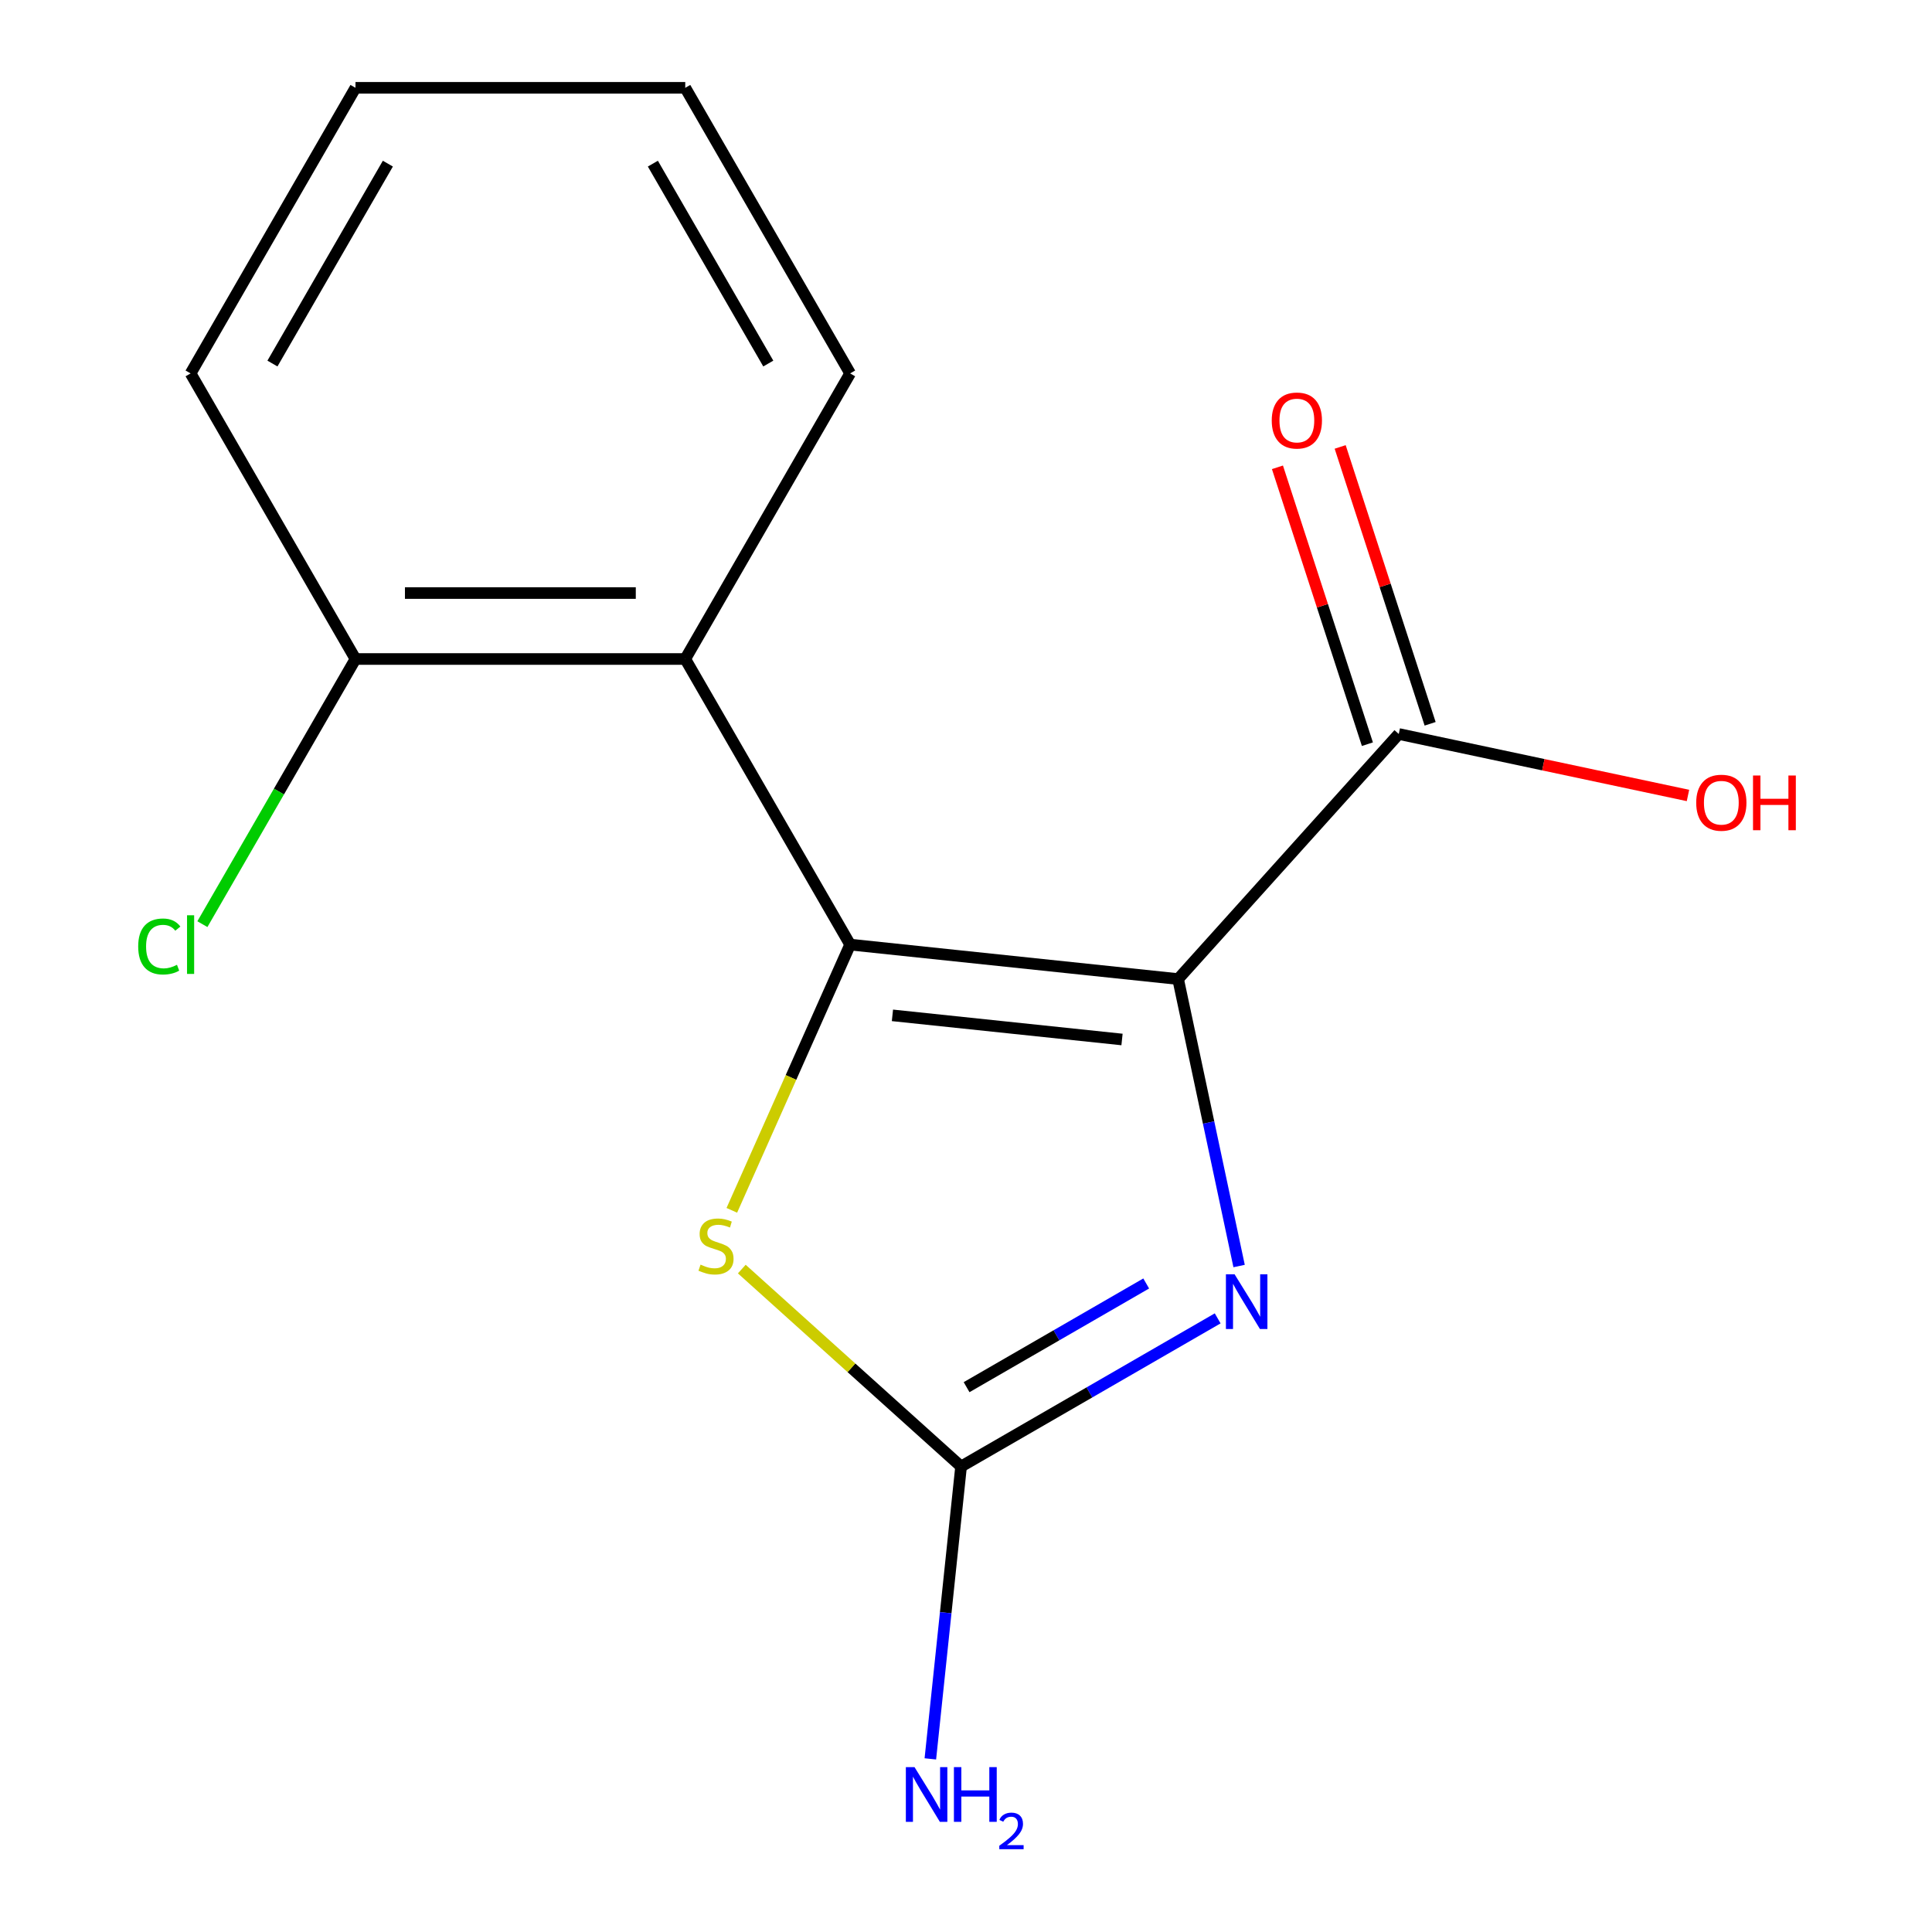 <?xml version='1.0' encoding='iso-8859-1'?>
<svg version='1.1' baseProfile='full'
              xmlns='http://www.w3.org/2000/svg'
                      xmlns:rdkit='http://www.rdkit.org/xml'
                      xmlns:xlink='http://www.w3.org/1999/xlink'
                  xml:space='preserve'
width='1000px' height='1000px' viewBox='0 0 1000 1000'>
<!-- END OF HEADER -->
<rect style='opacity:1.0;fill:#FFFFFF;stroke:none' width='1000' height='1000' x='0' y='0'> </rect>
<path class='bond-0' d='M 609.784,506.761 L 440.03,488.919' style='fill:none;fill-rule:evenodd;stroke:#000000;stroke-width:6px;stroke-linecap:butt;stroke-linejoin:miter;stroke-opacity:1' />
<path class='bond-0' d='M 580.753,538.036 L 461.925,525.546' style='fill:none;fill-rule:evenodd;stroke:#000000;stroke-width:6px;stroke-linecap:butt;stroke-linejoin:miter;stroke-opacity:1' />
<path class='bond-1' d='M 609.784,506.761 L 625.57,581.027' style='fill:none;fill-rule:evenodd;stroke:#000000;stroke-width:6px;stroke-linecap:butt;stroke-linejoin:miter;stroke-opacity:1' />
<path class='bond-1' d='M 625.57,581.027 L 641.356,655.293' style='fill:none;fill-rule:evenodd;stroke:#0000FF;stroke-width:6px;stroke-linecap:butt;stroke-linejoin:miter;stroke-opacity:1' />
<path class='bond-5' d='M 609.784,506.761 L 723.998,379.914' style='fill:none;fill-rule:evenodd;stroke:#000000;stroke-width:6px;stroke-linecap:butt;stroke-linejoin:miter;stroke-opacity:1' />
<path class='bond-3' d='M 440.03,488.919 L 409.41,557.692' style='fill:none;fill-rule:evenodd;stroke:#000000;stroke-width:6px;stroke-linecap:butt;stroke-linejoin:miter;stroke-opacity:1' />
<path class='bond-3' d='M 409.41,557.692 L 378.791,626.465' style='fill:none;fill-rule:evenodd;stroke:#CCCC00;stroke-width:6px;stroke-linecap:butt;stroke-linejoin:miter;stroke-opacity:1' />
<path class='bond-4' d='M 440.03,488.919 L 354.685,341.098' style='fill:none;fill-rule:evenodd;stroke:#000000;stroke-width:6px;stroke-linecap:butt;stroke-linejoin:miter;stroke-opacity:1' />
<path class='bond-2' d='M 630.265,682.385 L 563.858,720.725' style='fill:none;fill-rule:evenodd;stroke:#0000FF;stroke-width:6px;stroke-linecap:butt;stroke-linejoin:miter;stroke-opacity:1' />
<path class='bond-2' d='M 563.858,720.725 L 497.451,759.066' style='fill:none;fill-rule:evenodd;stroke:#000000;stroke-width:6px;stroke-linecap:butt;stroke-linejoin:miter;stroke-opacity:1' />
<path class='bond-2' d='M 593.274,664.323 L 546.789,691.161' style='fill:none;fill-rule:evenodd;stroke:#0000FF;stroke-width:6px;stroke-linecap:butt;stroke-linejoin:miter;stroke-opacity:1' />
<path class='bond-2' d='M 546.789,691.161 L 500.304,717.999' style='fill:none;fill-rule:evenodd;stroke:#000000;stroke-width:6px;stroke-linecap:butt;stroke-linejoin:miter;stroke-opacity:1' />
<path class='bond-8' d='M 497.451,759.066 L 489.499,834.729' style='fill:none;fill-rule:evenodd;stroke:#000000;stroke-width:6px;stroke-linecap:butt;stroke-linejoin:miter;stroke-opacity:1' />
<path class='bond-8' d='M 489.499,834.729 L 481.546,910.393' style='fill:none;fill-rule:evenodd;stroke:#0000FF;stroke-width:6px;stroke-linecap:butt;stroke-linejoin:miter;stroke-opacity:1' />
<path class='bond-15' d='M 497.451,759.066 L 440.701,707.968' style='fill:none;fill-rule:evenodd;stroke:#000000;stroke-width:6px;stroke-linecap:butt;stroke-linejoin:miter;stroke-opacity:1' />
<path class='bond-15' d='M 440.701,707.968 L 383.951,656.87' style='fill:none;fill-rule:evenodd;stroke:#CCCC00;stroke-width:6px;stroke-linecap:butt;stroke-linejoin:miter;stroke-opacity:1' />
<path class='bond-6' d='M 354.685,341.098 L 183.995,341.098' style='fill:none;fill-rule:evenodd;stroke:#000000;stroke-width:6px;stroke-linecap:butt;stroke-linejoin:miter;stroke-opacity:1' />
<path class='bond-6' d='M 329.082,306.96 L 209.599,306.96' style='fill:none;fill-rule:evenodd;stroke:#000000;stroke-width:6px;stroke-linecap:butt;stroke-linejoin:miter;stroke-opacity:1' />
<path class='bond-11' d='M 354.685,341.098 L 440.03,193.276' style='fill:none;fill-rule:evenodd;stroke:#000000;stroke-width:6px;stroke-linecap:butt;stroke-linejoin:miter;stroke-opacity:1' />
<path class='bond-7' d='M 740.231,374.639 L 716.95,302.985' style='fill:none;fill-rule:evenodd;stroke:#000000;stroke-width:6px;stroke-linecap:butt;stroke-linejoin:miter;stroke-opacity:1' />
<path class='bond-7' d='M 716.95,302.985 L 693.668,231.331' style='fill:none;fill-rule:evenodd;stroke:#FF0000;stroke-width:6px;stroke-linecap:butt;stroke-linejoin:miter;stroke-opacity:1' />
<path class='bond-7' d='M 707.764,385.189 L 684.483,313.534' style='fill:none;fill-rule:evenodd;stroke:#000000;stroke-width:6px;stroke-linecap:butt;stroke-linejoin:miter;stroke-opacity:1' />
<path class='bond-7' d='M 684.483,313.534 L 661.201,241.88' style='fill:none;fill-rule:evenodd;stroke:#FF0000;stroke-width:6px;stroke-linecap:butt;stroke-linejoin:miter;stroke-opacity:1' />
<path class='bond-9' d='M 723.998,379.914 L 798.844,395.823' style='fill:none;fill-rule:evenodd;stroke:#000000;stroke-width:6px;stroke-linecap:butt;stroke-linejoin:miter;stroke-opacity:1' />
<path class='bond-9' d='M 798.844,395.823 L 873.69,411.732' style='fill:none;fill-rule:evenodd;stroke:#FF0000;stroke-width:6px;stroke-linecap:butt;stroke-linejoin:miter;stroke-opacity:1' />
<path class='bond-10' d='M 183.995,341.098 L 144.377,409.719' style='fill:none;fill-rule:evenodd;stroke:#000000;stroke-width:6px;stroke-linecap:butt;stroke-linejoin:miter;stroke-opacity:1' />
<path class='bond-10' d='M 144.377,409.719 L 104.758,478.341' style='fill:none;fill-rule:evenodd;stroke:#00CC00;stroke-width:6px;stroke-linecap:butt;stroke-linejoin:miter;stroke-opacity:1' />
<path class='bond-12' d='M 183.995,341.098 L 98.65,193.276' style='fill:none;fill-rule:evenodd;stroke:#000000;stroke-width:6px;stroke-linecap:butt;stroke-linejoin:miter;stroke-opacity:1' />
<path class='bond-13' d='M 440.03,193.276 L 354.685,45.455' style='fill:none;fill-rule:evenodd;stroke:#000000;stroke-width:6px;stroke-linecap:butt;stroke-linejoin:miter;stroke-opacity:1' />
<path class='bond-13' d='M 397.664,188.172 L 337.922,84.697' style='fill:none;fill-rule:evenodd;stroke:#000000;stroke-width:6px;stroke-linecap:butt;stroke-linejoin:miter;stroke-opacity:1' />
<path class='bond-16' d='M 98.65,193.276 L 183.995,45.455' style='fill:none;fill-rule:evenodd;stroke:#000000;stroke-width:6px;stroke-linecap:butt;stroke-linejoin:miter;stroke-opacity:1' />
<path class='bond-16' d='M 141.017,188.172 L 200.758,84.697' style='fill:none;fill-rule:evenodd;stroke:#000000;stroke-width:6px;stroke-linecap:butt;stroke-linejoin:miter;stroke-opacity:1' />
<path class='bond-14' d='M 354.685,45.455 L 183.995,45.455' style='fill:none;fill-rule:evenodd;stroke:#000000;stroke-width:6px;stroke-linecap:butt;stroke-linejoin:miter;stroke-opacity:1' />
<path  class='atom-2' d='M 639.013 659.561
L 648.293 674.561
Q 649.213 676.041, 650.693 678.721
Q 652.173 681.401, 652.253 681.561
L 652.253 659.561
L 656.013 659.561
L 656.013 687.881
L 652.133 687.881
L 642.173 671.481
Q 641.013 669.561, 639.773 667.361
Q 638.573 665.161, 638.213 664.481
L 638.213 687.881
L 634.533 687.881
L 634.533 659.561
L 639.013 659.561
' fill='#0000FF'/>
<path  class='atom-4' d='M 362.604 654.572
Q 362.924 654.692, 364.244 655.252
Q 365.564 655.812, 367.004 656.172
Q 368.484 656.492, 369.924 656.492
Q 372.604 656.492, 374.164 655.212
Q 375.724 653.892, 375.724 651.612
Q 375.724 650.052, 374.924 649.092
Q 374.164 648.132, 372.964 647.612
Q 371.764 647.092, 369.764 646.492
Q 367.244 645.732, 365.724 645.012
Q 364.244 644.292, 363.164 642.772
Q 362.124 641.252, 362.124 638.692
Q 362.124 635.132, 364.524 632.932
Q 366.964 630.732, 371.764 630.732
Q 375.044 630.732, 378.764 632.292
L 377.844 635.372
Q 374.444 633.972, 371.884 633.972
Q 369.124 633.972, 367.604 635.132
Q 366.084 636.252, 366.124 638.212
Q 366.124 639.732, 366.884 640.652
Q 367.684 641.572, 368.804 642.092
Q 369.964 642.612, 371.884 643.212
Q 374.444 644.012, 375.964 644.812
Q 377.484 645.612, 378.564 647.252
Q 379.684 648.852, 379.684 651.612
Q 379.684 655.532, 377.044 657.652
Q 374.444 659.732, 370.084 659.732
Q 367.564 659.732, 365.644 659.172
Q 363.764 658.652, 361.524 657.732
L 362.604 654.572
' fill='#CCCC00'/>
<path  class='atom-8' d='M 658.252 217.659
Q 658.252 210.859, 661.612 207.059
Q 664.972 203.259, 671.252 203.259
Q 677.532 203.259, 680.892 207.059
Q 684.252 210.859, 684.252 217.659
Q 684.252 224.539, 680.852 228.459
Q 677.452 232.339, 671.252 232.339
Q 665.012 232.339, 661.612 228.459
Q 658.252 224.579, 658.252 217.659
M 671.252 229.139
Q 675.572 229.139, 677.892 226.259
Q 680.252 223.339, 680.252 217.659
Q 680.252 212.099, 677.892 209.299
Q 675.572 206.459, 671.252 206.459
Q 666.932 206.459, 664.572 209.259
Q 662.252 212.059, 662.252 217.659
Q 662.252 223.379, 664.572 226.259
Q 666.932 229.139, 671.252 229.139
' fill='#FF0000'/>
<path  class='atom-9' d='M 473.349 914.66
L 482.629 929.66
Q 483.549 931.14, 485.029 933.82
Q 486.509 936.5, 486.589 936.66
L 486.589 914.66
L 490.349 914.66
L 490.349 942.98
L 486.469 942.98
L 476.509 926.58
Q 475.349 924.66, 474.109 922.46
Q 472.909 920.26, 472.549 919.58
L 472.549 942.98
L 468.869 942.98
L 468.869 914.66
L 473.349 914.66
' fill='#0000FF'/>
<path  class='atom-9' d='M 493.749 914.66
L 497.589 914.66
L 497.589 926.7
L 512.069 926.7
L 512.069 914.66
L 515.909 914.66
L 515.909 942.98
L 512.069 942.98
L 512.069 929.9
L 497.589 929.9
L 497.589 942.98
L 493.749 942.98
L 493.749 914.66
' fill='#0000FF'/>
<path  class='atom-9' d='M 517.282 941.986
Q 517.968 940.218, 519.605 939.241
Q 521.242 938.238, 523.512 938.238
Q 526.337 938.238, 527.921 939.769
Q 529.505 941.3, 529.505 944.019
Q 529.505 946.791, 527.446 949.378
Q 525.413 951.966, 521.189 955.028
L 529.822 955.028
L 529.822 957.14
L 517.229 957.14
L 517.229 955.371
Q 520.714 952.89, 522.773 951.042
Q 524.859 949.194, 525.862 947.53
Q 526.865 945.867, 526.865 944.151
Q 526.865 942.356, 525.968 941.353
Q 525.07 940.35, 523.512 940.35
Q 522.008 940.35, 521.004 940.957
Q 520.001 941.564, 519.288 942.91
L 517.282 941.986
' fill='#0000FF'/>
<path  class='atom-10' d='M 877.958 415.482
Q 877.958 408.682, 881.318 404.882
Q 884.678 401.082, 890.958 401.082
Q 897.238 401.082, 900.598 404.882
Q 903.958 408.682, 903.958 415.482
Q 903.958 422.362, 900.558 426.282
Q 897.158 430.162, 890.958 430.162
Q 884.718 430.162, 881.318 426.282
Q 877.958 422.402, 877.958 415.482
M 890.958 426.962
Q 895.278 426.962, 897.598 424.082
Q 899.958 421.162, 899.958 415.482
Q 899.958 409.922, 897.598 407.122
Q 895.278 404.282, 890.958 404.282
Q 886.638 404.282, 884.278 407.082
Q 881.958 409.882, 881.958 415.482
Q 881.958 421.202, 884.278 424.082
Q 886.638 426.962, 890.958 426.962
' fill='#FF0000'/>
<path  class='atom-10' d='M 907.358 401.402
L 911.198 401.402
L 911.198 413.442
L 925.678 413.442
L 925.678 401.402
L 929.518 401.402
L 929.518 429.722
L 925.678 429.722
L 925.678 416.642
L 911.198 416.642
L 911.198 429.722
L 907.358 429.722
L 907.358 401.402
' fill='#FF0000'/>
<path  class='atom-11' d='M 71.531 489.899
Q 71.531 482.859, 74.811 479.179
Q 78.13 475.459, 84.41 475.459
Q 90.251 475.459, 93.371 479.579
L 90.731 481.739
Q 88.451 478.739, 84.41 478.739
Q 80.13 478.739, 77.85 481.619
Q 75.611 484.459, 75.611 489.899
Q 75.611 495.499, 77.93 498.379
Q 80.29 501.259, 84.85 501.259
Q 87.971 501.259, 91.611 499.379
L 92.731 502.379
Q 91.251 503.339, 89.01 503.899
Q 86.77 504.459, 84.29 504.459
Q 78.13 504.459, 74.811 500.699
Q 71.531 496.939, 71.531 489.899
' fill='#00CC00'/>
<path  class='atom-11' d='M 96.811 473.739
L 100.491 473.739
L 100.491 504.099
L 96.811 504.099
L 96.811 473.739
' fill='#00CC00'/>
</svg>
